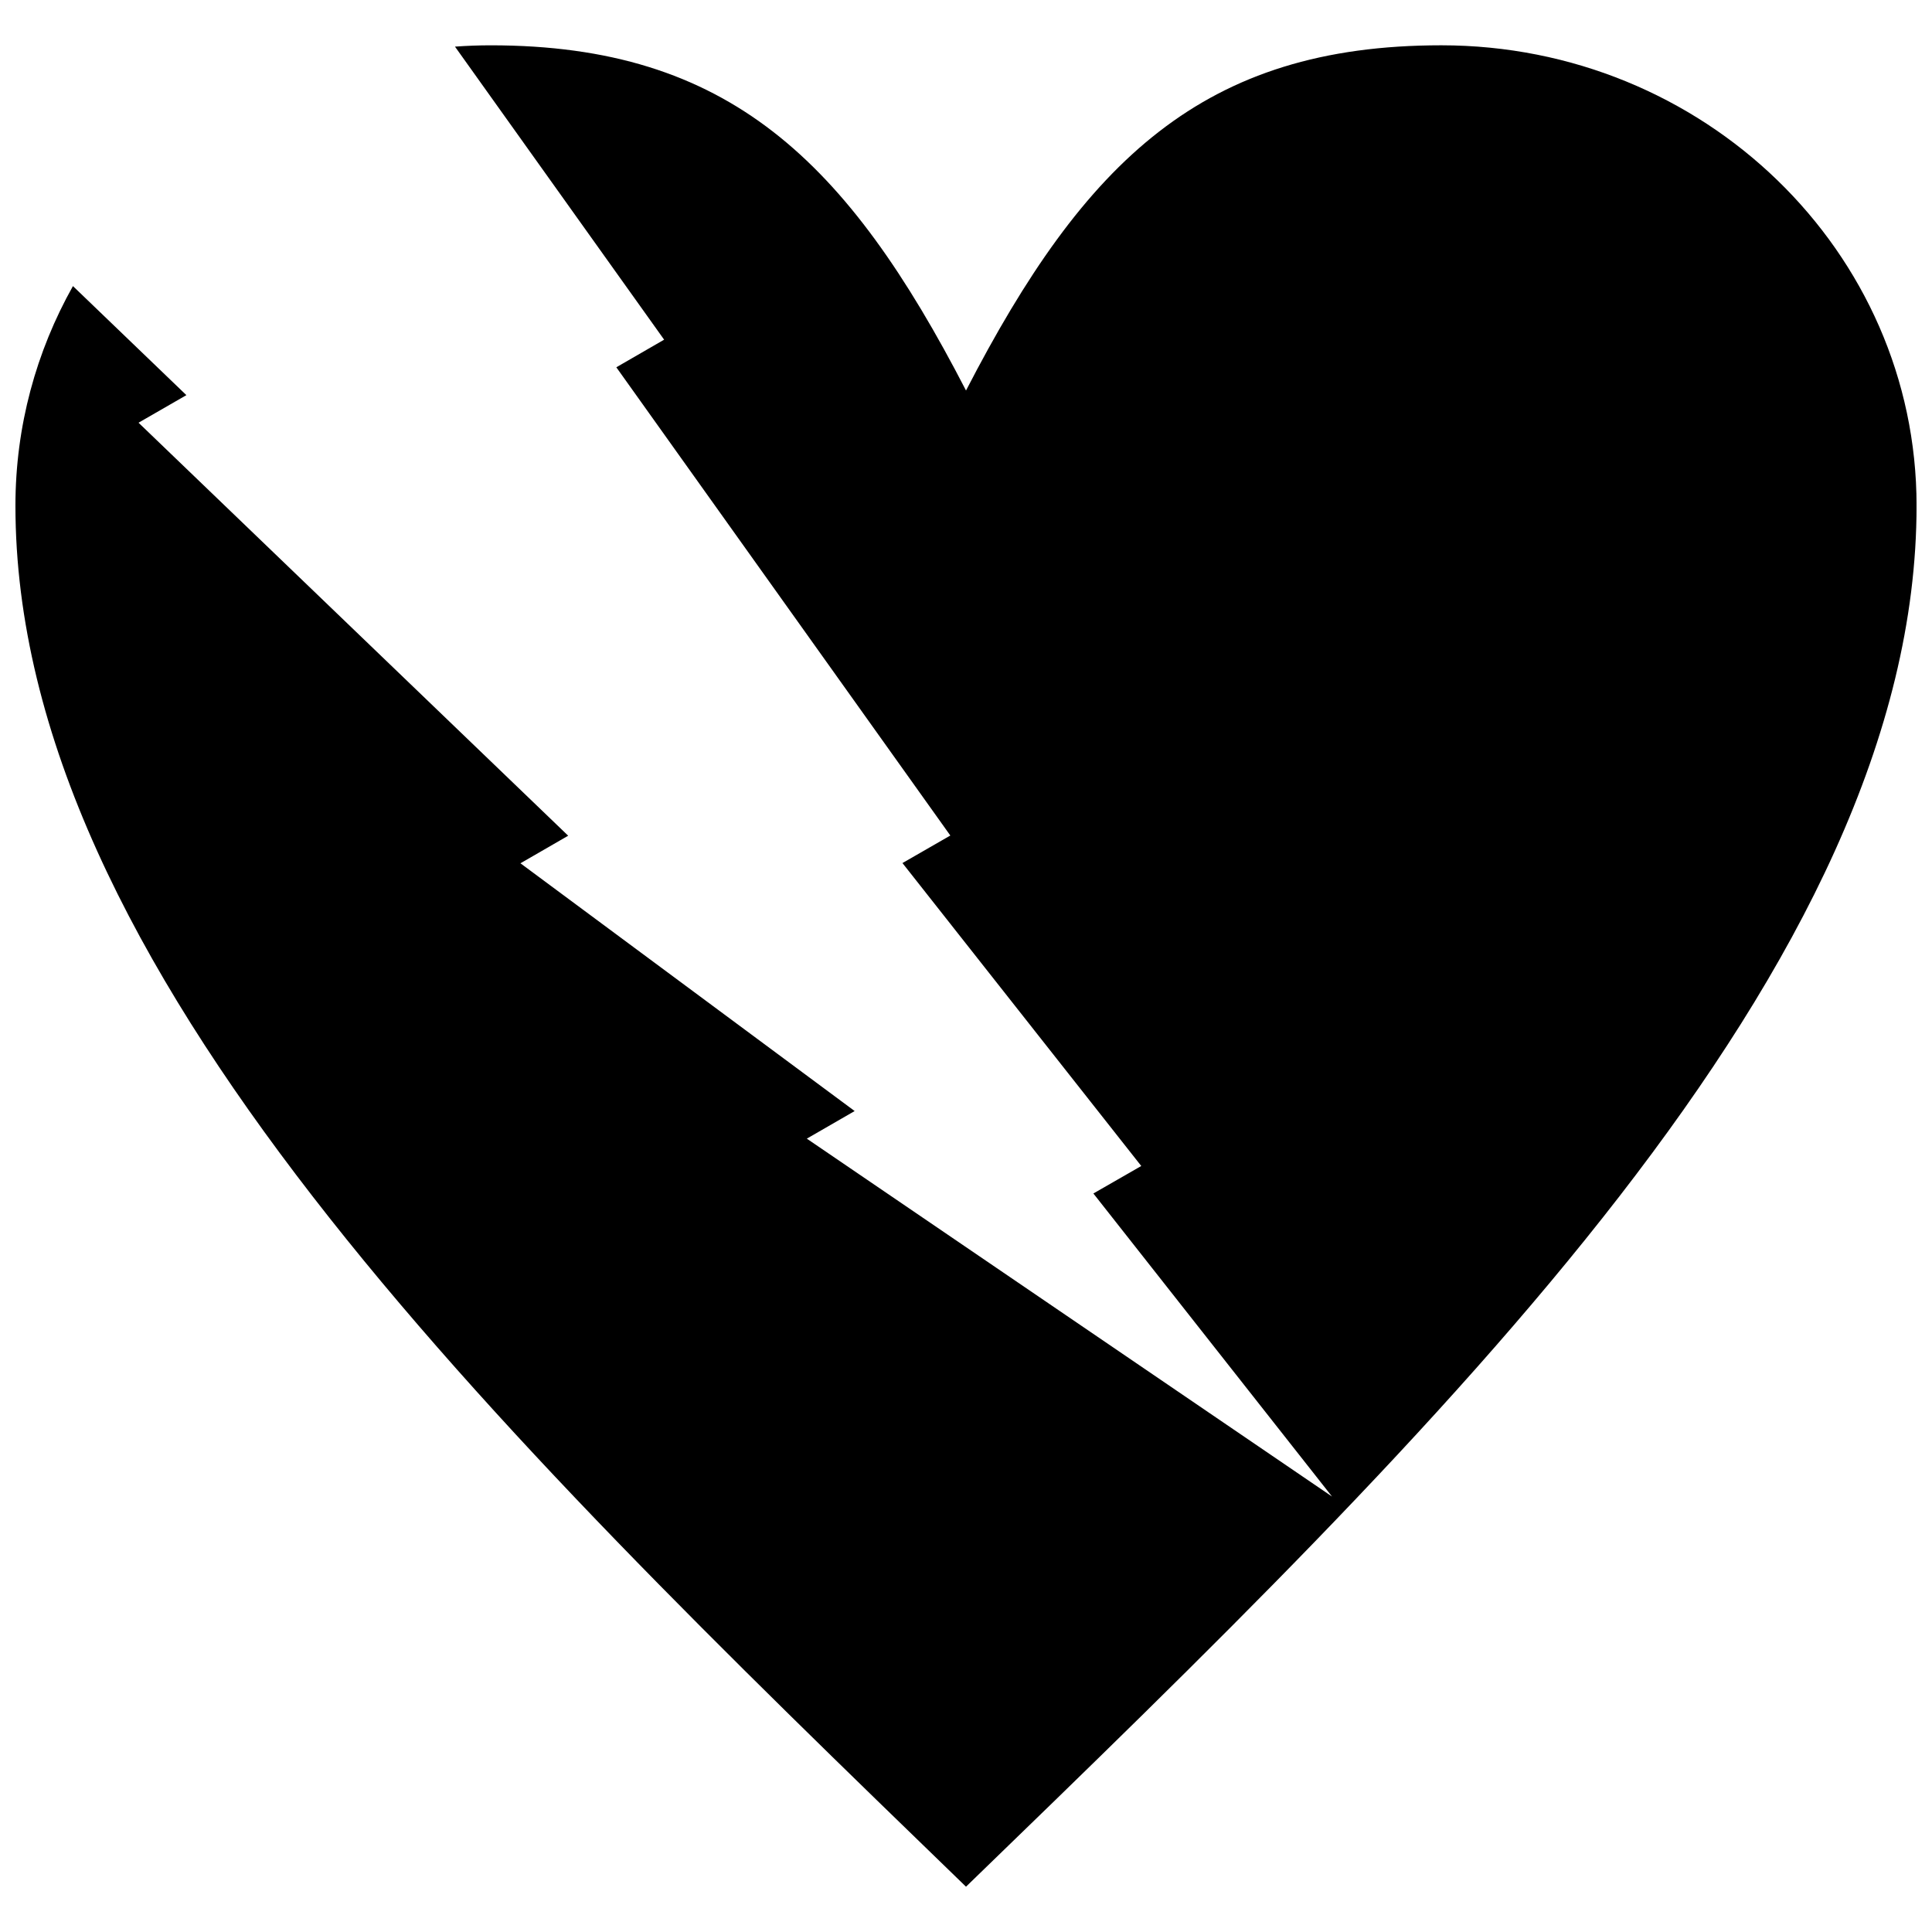 <?xml version="1.0" encoding="UTF-8"?>
<!-- The Best Svg Icon site in the world: iconSvg.co, Visit us! https://iconsvg.co -->
<svg width="800px" height="800px" version="1.1" viewBox="144 144 512 512" xmlns="http://www.w3.org/2000/svg">
 <defs>
  <clipPath id="a">
   <path d="m148.09 156h503.81v488h-503.81z"/>
  </clipPath>
 </defs>
 <g clip-path="url(#a)">
  <path d="m400 247.5c31.48-61 62.973-91.496 125.96-91.496 69.523 0 125.95 54.648 125.95 122 0 122-125.95 244-251.91 365.99-125.96-122-251.91-243.99-251.91-365.99 0-21.066 5.519-40.891 15.242-58.188l30.062 28.902-12.68 7.305 113.86 109.45-12.652 7.309 88.57 65.656-12.676 7.316 139.18 94.84-63.238-80.309 12.688-7.285-63.285-80.281 12.688-7.297-88.516-124.09 12.668-7.316-55.426-77.66c3.133-0.227 6.285-0.348 9.477-0.348 62.98 0 94.473 30.496 125.96 91.496z" fill-rule="evenodd"/>
 </g>
</svg>